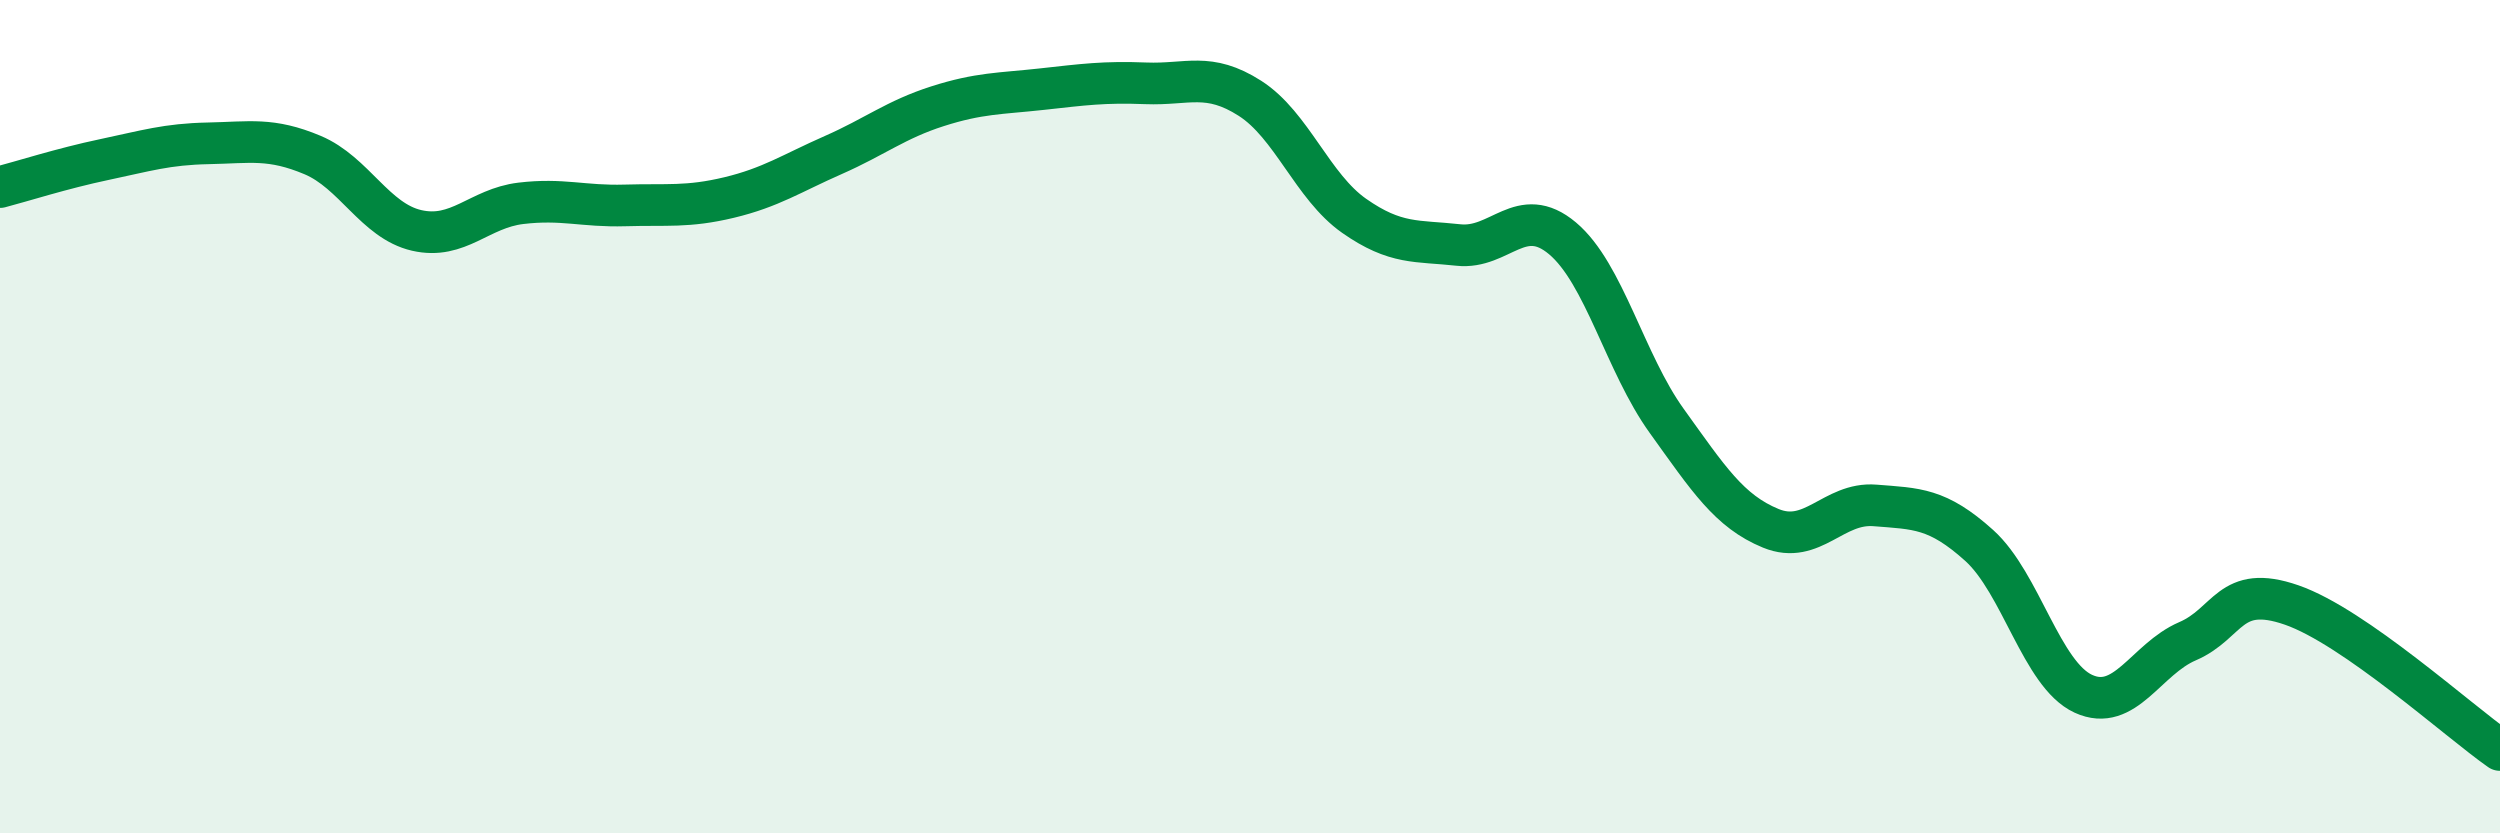
    <svg width="60" height="20" viewBox="0 0 60 20" xmlns="http://www.w3.org/2000/svg">
      <path
        d="M 0,4.49 C 0.5,4.36 1.5,4.04 2.5,3.83 C 3.5,3.62 4,3.46 5,3.44 C 6,3.42 6.5,3.3 7.5,3.72 C 8.5,4.14 9,5.3 10,5.53 C 11,5.76 11.5,5 12.5,4.88 C 13.5,4.76 14,4.96 15,4.93 C 16,4.9 16.5,4.98 17.5,4.74 C 18.5,4.5 19,4.16 20,3.72 C 21,3.28 21.5,2.87 22.5,2.55 C 23.5,2.23 24,2.25 25,2.14 C 26,2.03 26.5,1.96 27.5,2 C 28.5,2.04 29,1.72 30,2.36 C 31,3 31.5,4.48 32.5,5.18 C 33.5,5.88 34,5.77 35,5.88 C 36,5.99 36.5,4.88 37.5,5.72 C 38.5,6.56 39,8.71 40,10.1 C 41,11.49 41.5,12.27 42.5,12.68 C 43.5,13.09 44,12.05 45,12.13 C 46,12.21 46.5,12.19 47.5,13.09 C 48.5,13.99 49,16.19 50,16.65 C 51,17.11 51.5,15.82 52.5,15.39 C 53.5,14.96 53.5,14 55,14.52 C 56.5,15.04 59,17.3 60,18L60 20L0 20Z"
        fill="#008740"
        opacity="0.1"
        stroke-linecap="round"
        stroke-linejoin="round"
      />
      <path
        d="M 0,4.49 C 0.5,4.36 1.5,4.04 2.5,3.83 C 3.5,3.62 4,3.46 5,3.44 C 6,3.42 6.5,3.3 7.5,3.72 C 8.5,4.14 9,5.3 10,5.53 C 11,5.76 11.5,5 12.5,4.88 C 13.5,4.76 14,4.96 15,4.93 C 16,4.9 16.5,4.98 17.5,4.74 C 18.5,4.5 19,4.16 20,3.72 C 21,3.28 21.5,2.87 22.5,2.55 C 23.5,2.23 24,2.25 25,2.14 C 26,2.03 26.5,1.96 27.5,2 C 28.5,2.04 29,1.72 30,2.36 C 31,3 31.5,4.48 32.5,5.18 C 33.5,5.88 34,5.77 35,5.88 C 36,5.99 36.5,4.88 37.5,5.72 C 38.5,6.56 39,8.71 40,10.1 C 41,11.49 41.5,12.27 42.5,12.68 C 43.5,13.09 44,12.05 45,12.13 C 46,12.21 46.5,12.19 47.5,13.09 C 48.5,13.99 49,16.19 50,16.65 C 51,17.11 51.5,15.82 52.5,15.39 C 53.5,14.96 53.5,14 55,14.52 C 56.5,15.04 59,17.3 60,18"
        stroke="#008740"
        stroke-width="1"
        fill="none"
        stroke-linecap="round"
        stroke-linejoin="round"
      />
    </svg>
  